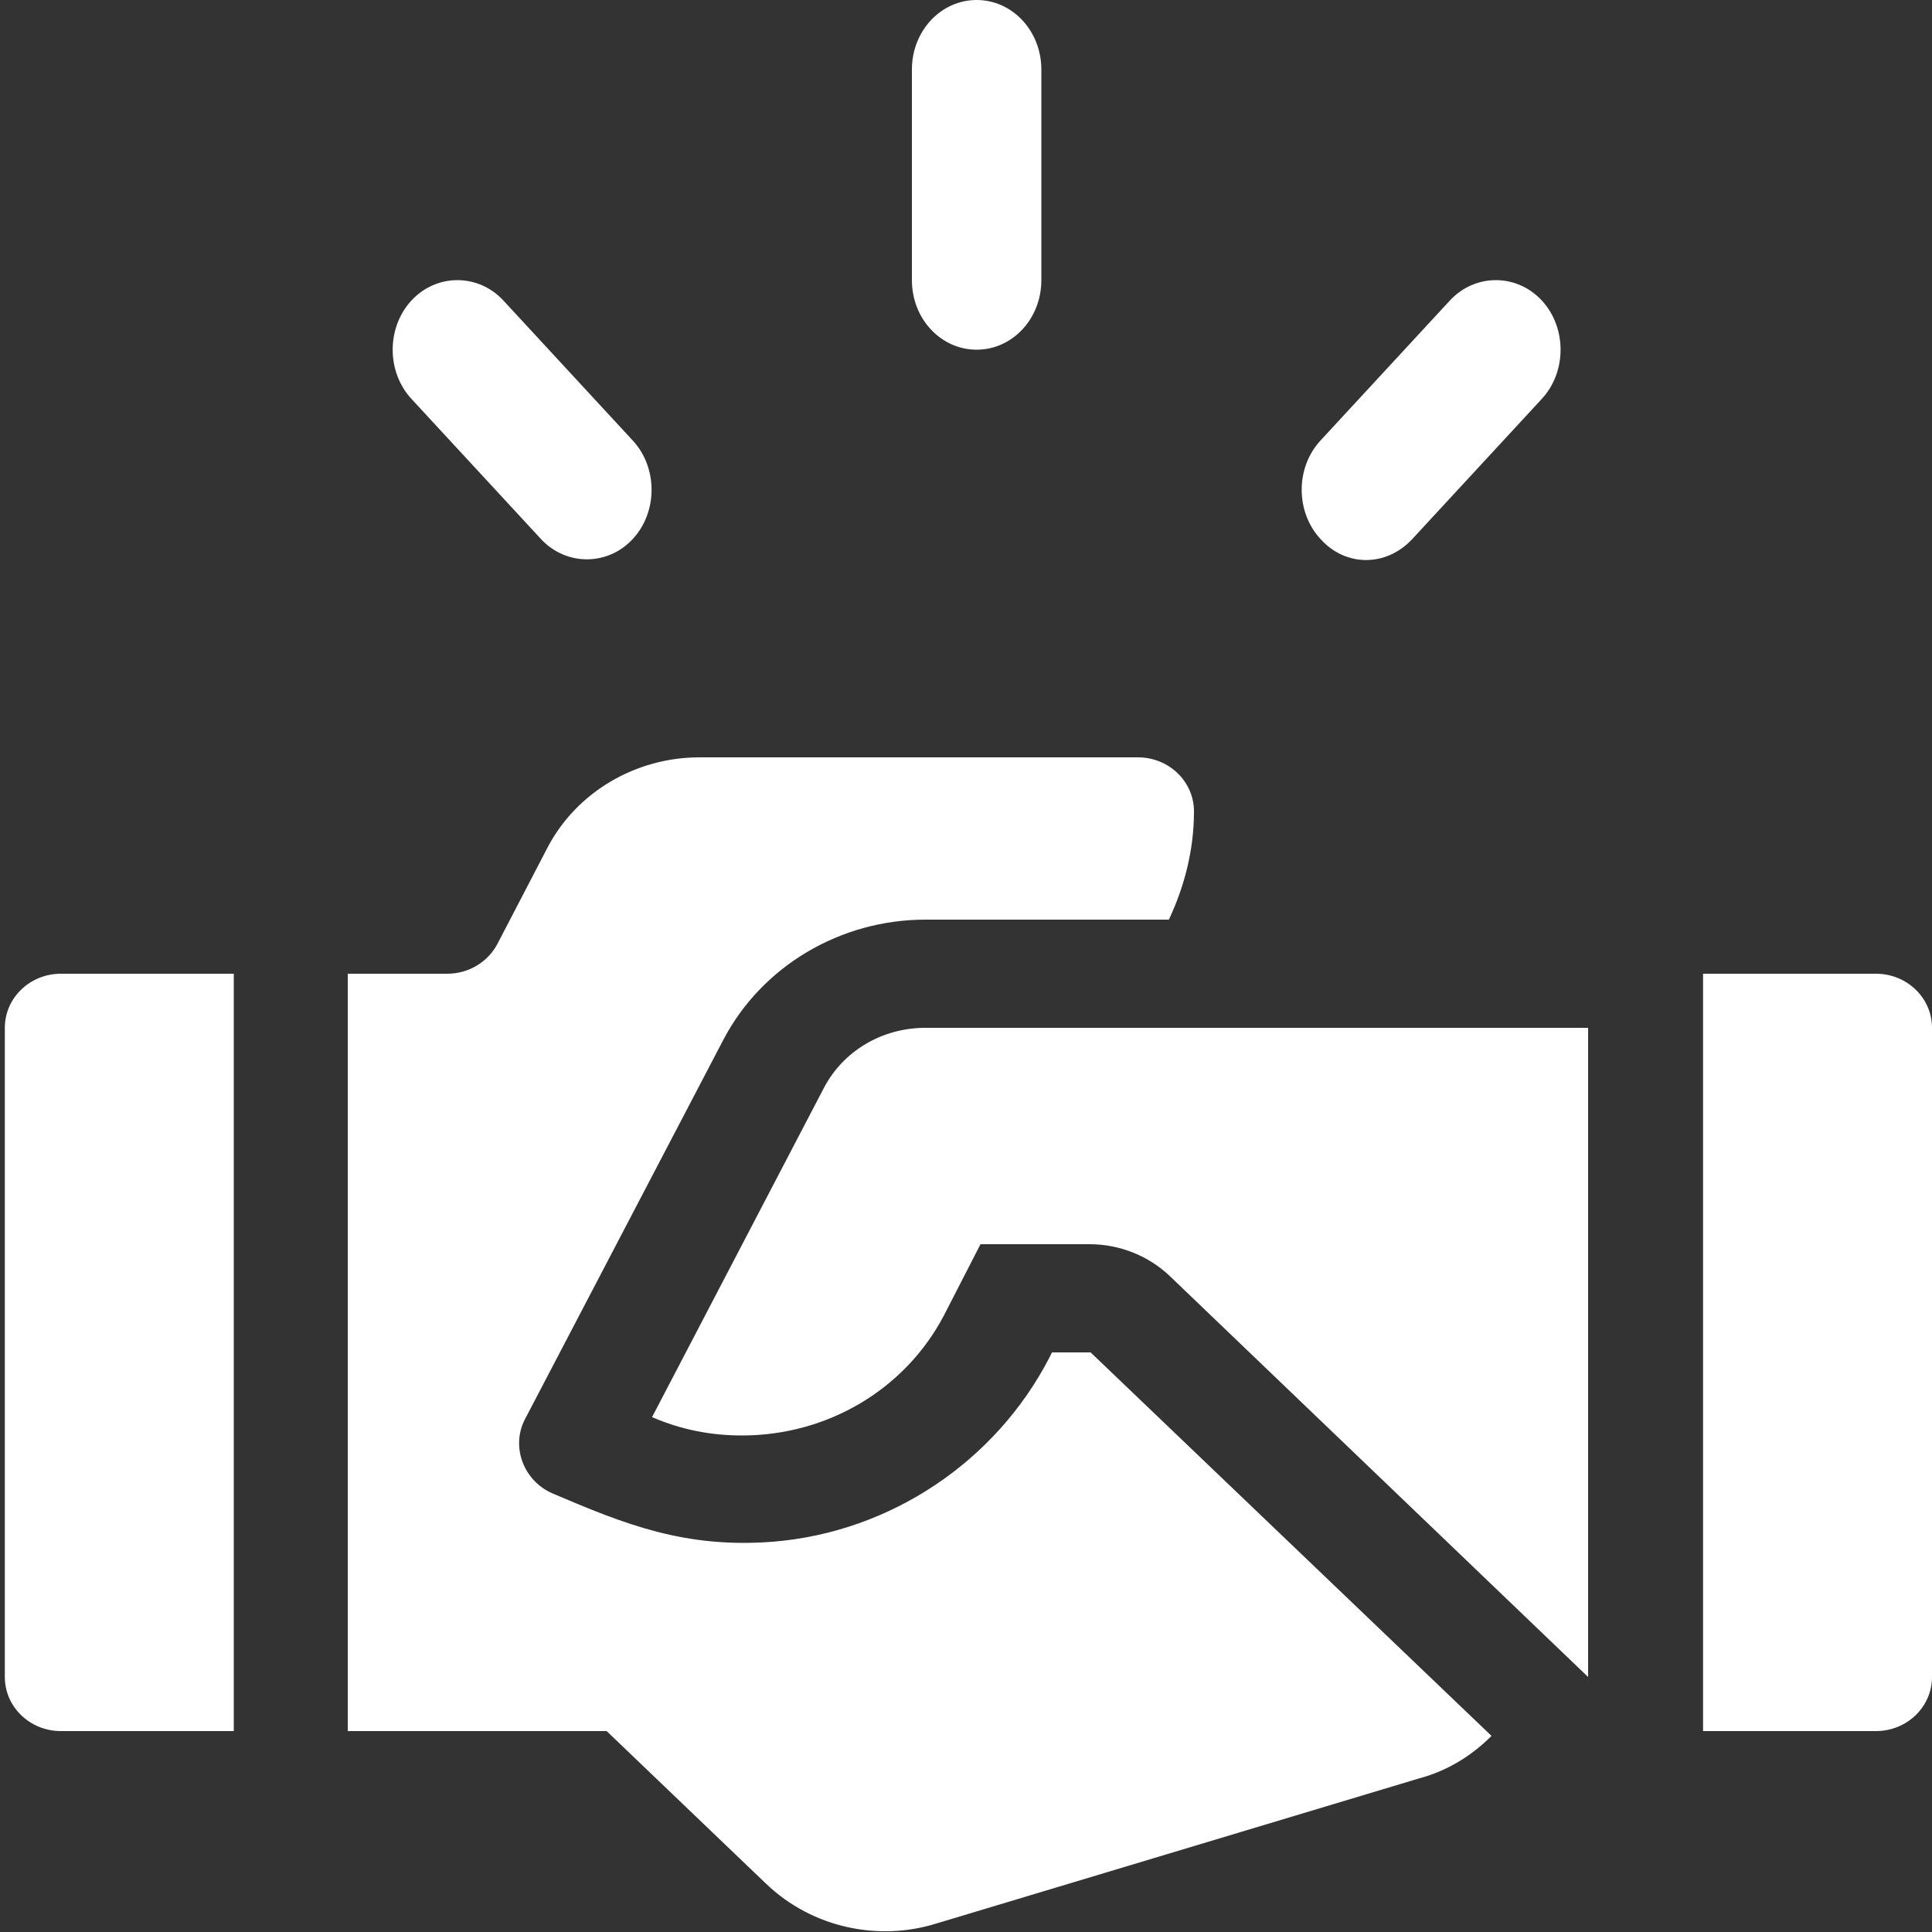 <?xml version="1.0" encoding="utf-8"?>
<!-- Generator: Adobe Illustrator 23.1.0, SVG Export Plug-In . SVG Version: 6.00 Build 0)  -->
<svg version="1.1" id="Icon" xmlns="http://www.w3.org/2000/svg" xmlns:xlink="http://www.w3.org/1999/xlink" x="0px" y="0px"
	 viewBox="0 0 200 200" style="enable-background:new 0 0 200 200;" xml:space="preserve">
<rect x="0" y="0" width="200" height="200" fill="#333333" stroke="none"/>
<style type="text/css">
	.st0{fill:#FFFFFF;}
</style>
<title>Social</title>
<g>
	<path class="st0" d="M101.1,36.2c3.7,0,6.7-3.2,6.7-7.2V7.2c0-4-3-7.2-6.7-7.2s-6.7,3.2-6.7,7.2V29C94.4,33,97.4,36.2,101.1,36.2z"
		/>
	<path class="st0" d="M56,55.8c2.6,2.8,6.9,2.8,9.5,0c2.6-2.8,2.6-7.4,0-10.2L52.1,31.1c-2.6-2.8-6.9-2.8-9.5,0
		c-2.6,2.8-2.6,7.4,0,10.2L56,55.8z"/>
	<path class="st0" d="M146.2,55.8l13.4-14.5c2.6-2.8,2.6-7.4,0-10.2c-2.6-2.8-6.9-2.8-9.5,0l-13.4,14.5c-2.6,2.8-2.6,7.4,0,10.2
		C139.3,58.7,143.5,58.7,146.2,55.8z"/>
	<path class="st0" d="M194.2,100.8h-17.9v78.4h17.9c3.2,0,5.8-2.5,5.8-5.6v-67.2C200,103.3,197.4,100.8,194.2,100.8z"/>
	<path class="st0" d="M0.5,106.4v67.2c0,3.1,2.6,5.6,5.8,5.6h17.9v-78.4H6.3C3.1,100.8,0.5,103.3,0.5,106.4z"/>
	<path class="st0" d="M85.3,112.6l-17.8,34.1c3,1.3,6.1,1.9,9.3,1.9c8.9,0,16.9-4.8,20.9-12.4l3.8-7.4h11.3c3.1,0,6.1,1.2,8.3,3.3
		l43.3,41.5v-67.2H95.8C91.3,106.4,87.3,108.8,85.3,112.6z"/>
	<path class="st0" d="M108.9,140l-0.3,0.6c-5.5,10.6-16.3,18-28.6,19c-9.1,0.7-15.3-1.8-22.8-5c-3-1.3-4.3-4.8-2.9-7.6l20.6-39.4
		c4-7.6,12.1-12.4,20.9-12.4H121c1.6-3.4,2.6-7.2,2.6-11.2c0-3.1-2.6-5.6-5.8-5.6H72.4c-6.6,0-12.7,3.6-15.7,9.3l-5.2,10
		c-1,1.9-3,3.1-5.2,3.1H36v78.4h26.8L79.3,195c4.8,4.6,11.7,6,17.7,4.1l49.9-15c3-0.8,5.5-2.4,7.5-4.4L112.9,140H108.9z"/>
</g>
</svg>
